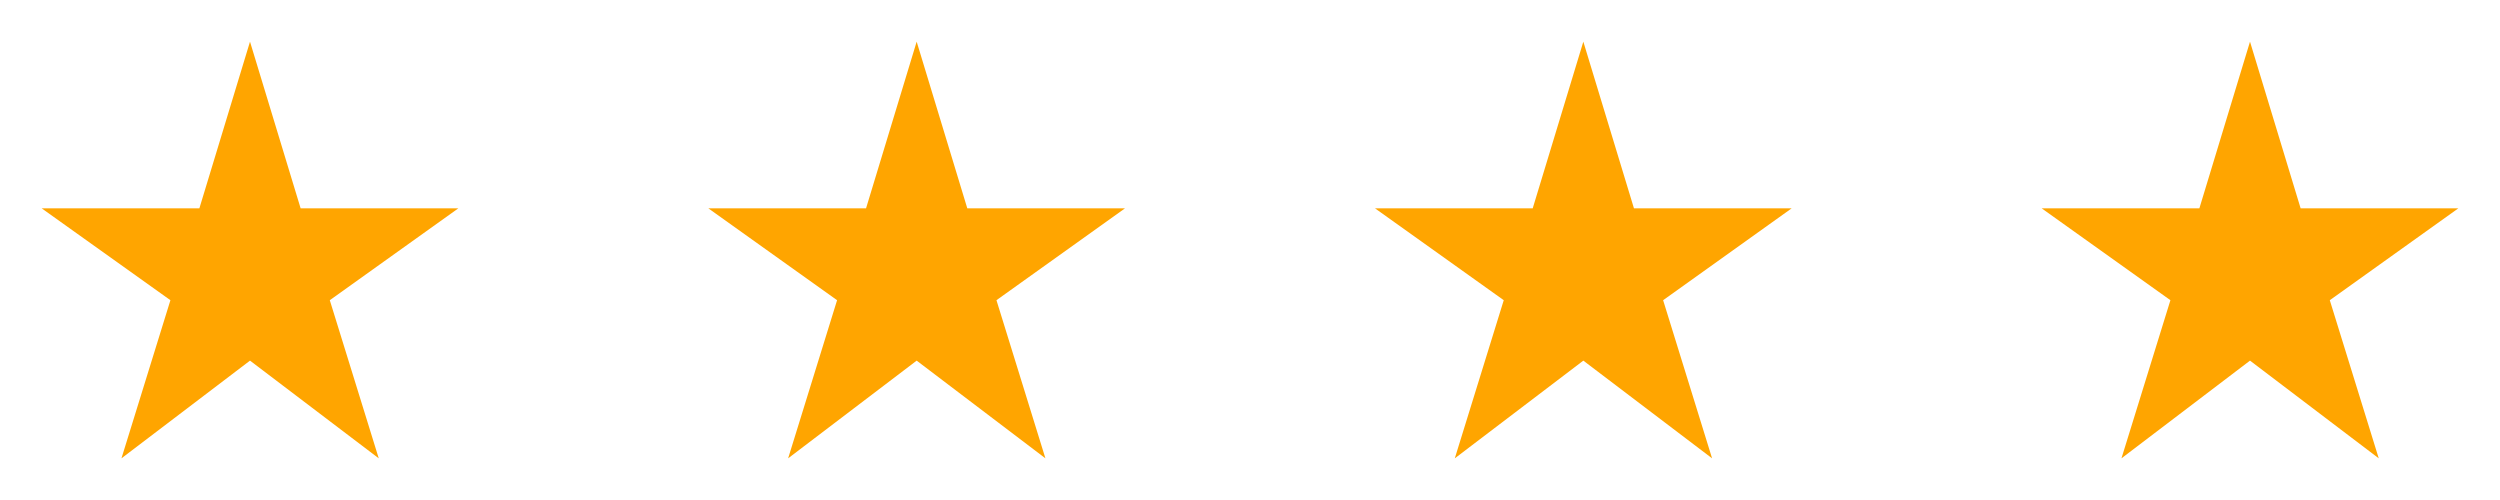 <svg width="120" height="24" viewBox="0 0 120 24" fill="none" xmlns="http://www.w3.org/2000/svg">
<g clip-path="url(#clip0_1_293)">
<path d="M14.43 10L12 2L9.57 10H2L8.18 14.41L5.83 22L12 17.31L18.18 22L15.83 14.41L22 10H14.43Z" fill="#FFA500"/>
</g>
<g clip-path="url(#clip1_1_293)">
<path d="M46.43 10L44 2L41.57 10H34L40.18 14.41L37.83 22L44 17.31L50.18 22L47.83 14.41L54 10H46.43Z" fill="#FFA500"/>
</g>
<g clip-path="url(#clip2_1_293)">
<path d="M78.43 10L76 2L73.57 10H66L72.18 14.41L69.83 22L76 17.31L82.18 22L79.83 14.41L86 10H78.43Z" fill="#FFA500"/>
</g>
<g clip-path="url(#clip3_1_293)">
<path d="M110.43 10L108 2L105.57 10H98L104.18 14.41L101.83 22L108 17.31L114.18 22L111.83 14.41L118 10H110.43Z" fill="#FFA500"/>
</g>
<defs>
<clipPath id="clip0_1_293">
<rect width="24" height="24" fill="white"/>
</clipPath>
<clipPath id="clip1_1_293">
<rect width="24" height="24" fill="white" transform="translate(32)"/>
</clipPath>
<clipPath id="clip2_1_293">
<rect width="24" height="24" fill="white" transform="translate(64)"/>
</clipPath>
<clipPath id="clip3_1_293">
<rect width="24" height="24" fill="white" transform="translate(96)"/>
</clipPath>
</defs>
</svg>
